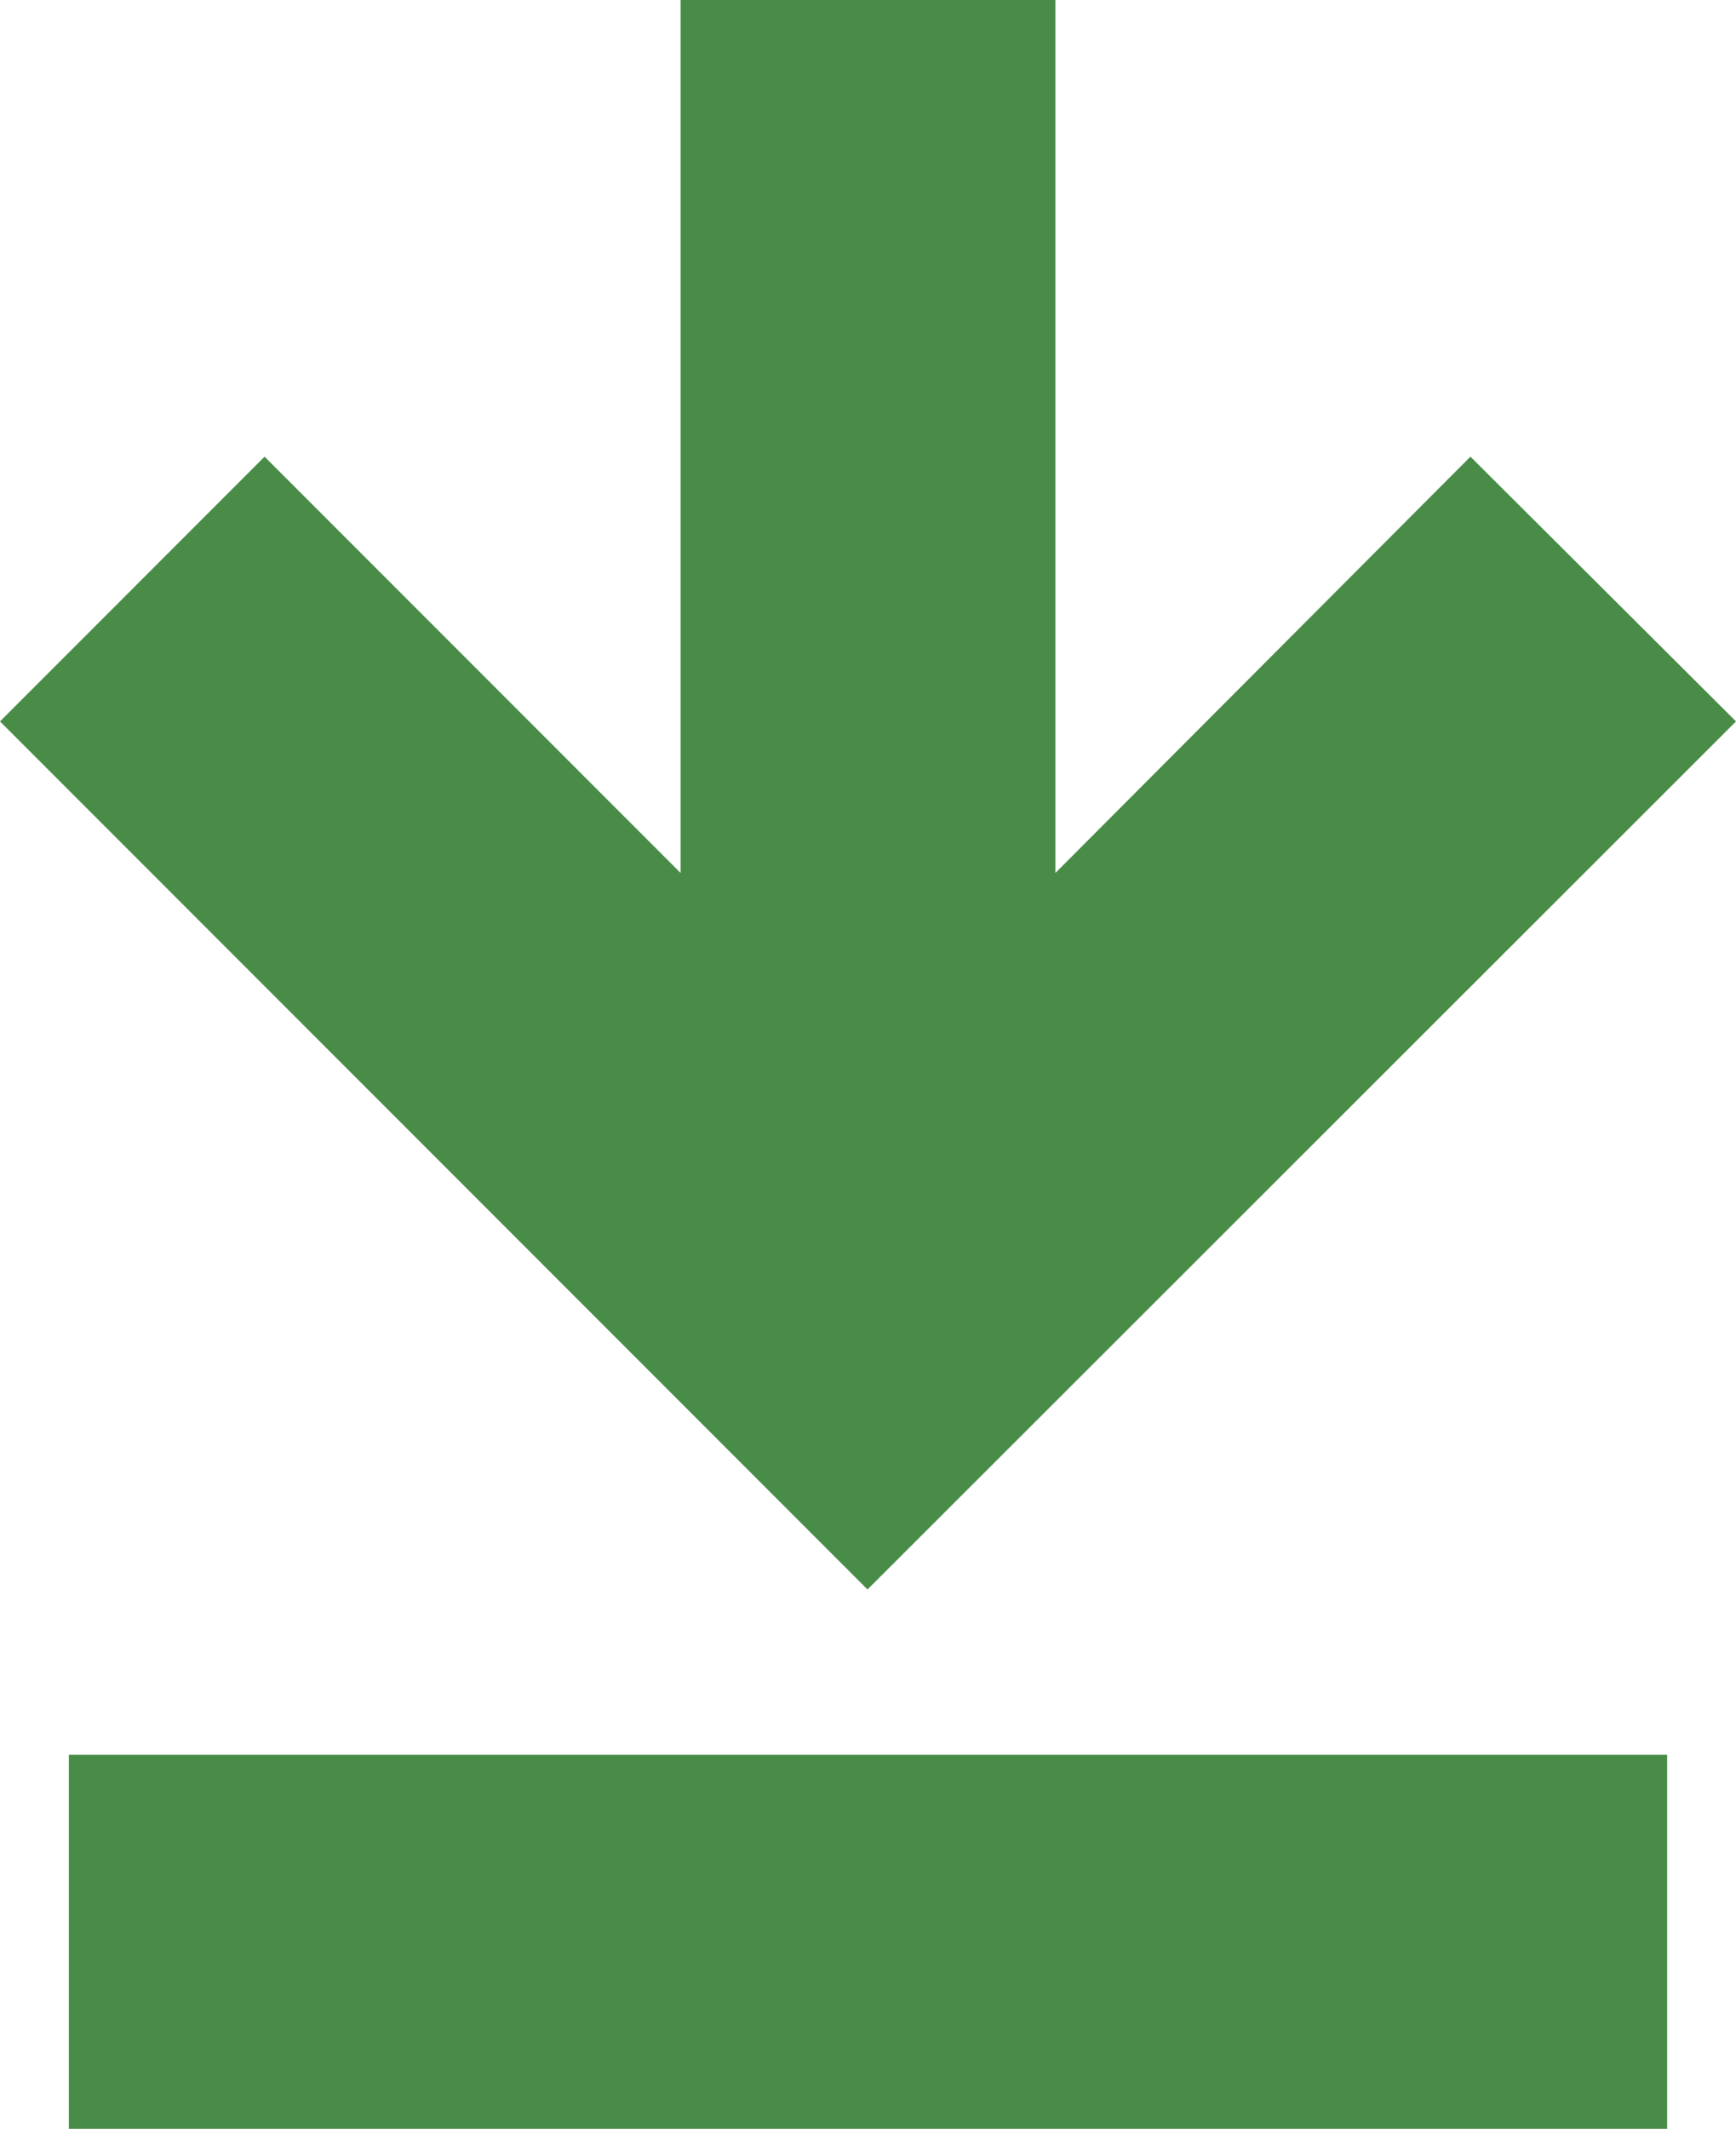 <svg id="Layer_1" data-name="Layer 1" xmlns="http://www.w3.org/2000/svg" viewBox="0 0 17.65 21.63"><defs><style>.cls-1{fill:none;stroke:#488c48;stroke-miterlimit:10;stroke-width:3.81px;}.cls-2{fill:#488c48;}</style></defs><title>nlb_download</title><path class="cls-1" d="M259.23,92" transform="translate(-250.4 -85.98)"/><polygon class="cls-2" points="14.95 4.64 10.73 8.87 10.73 0 6.92 0 6.92 8.87 2.69 4.64 0 7.33 8.82 16.15 17.65 7.33 14.95 4.64"/><rect class="cls-2" x="0.7" y="17.83" width="16.25" height="3.81"/></svg>